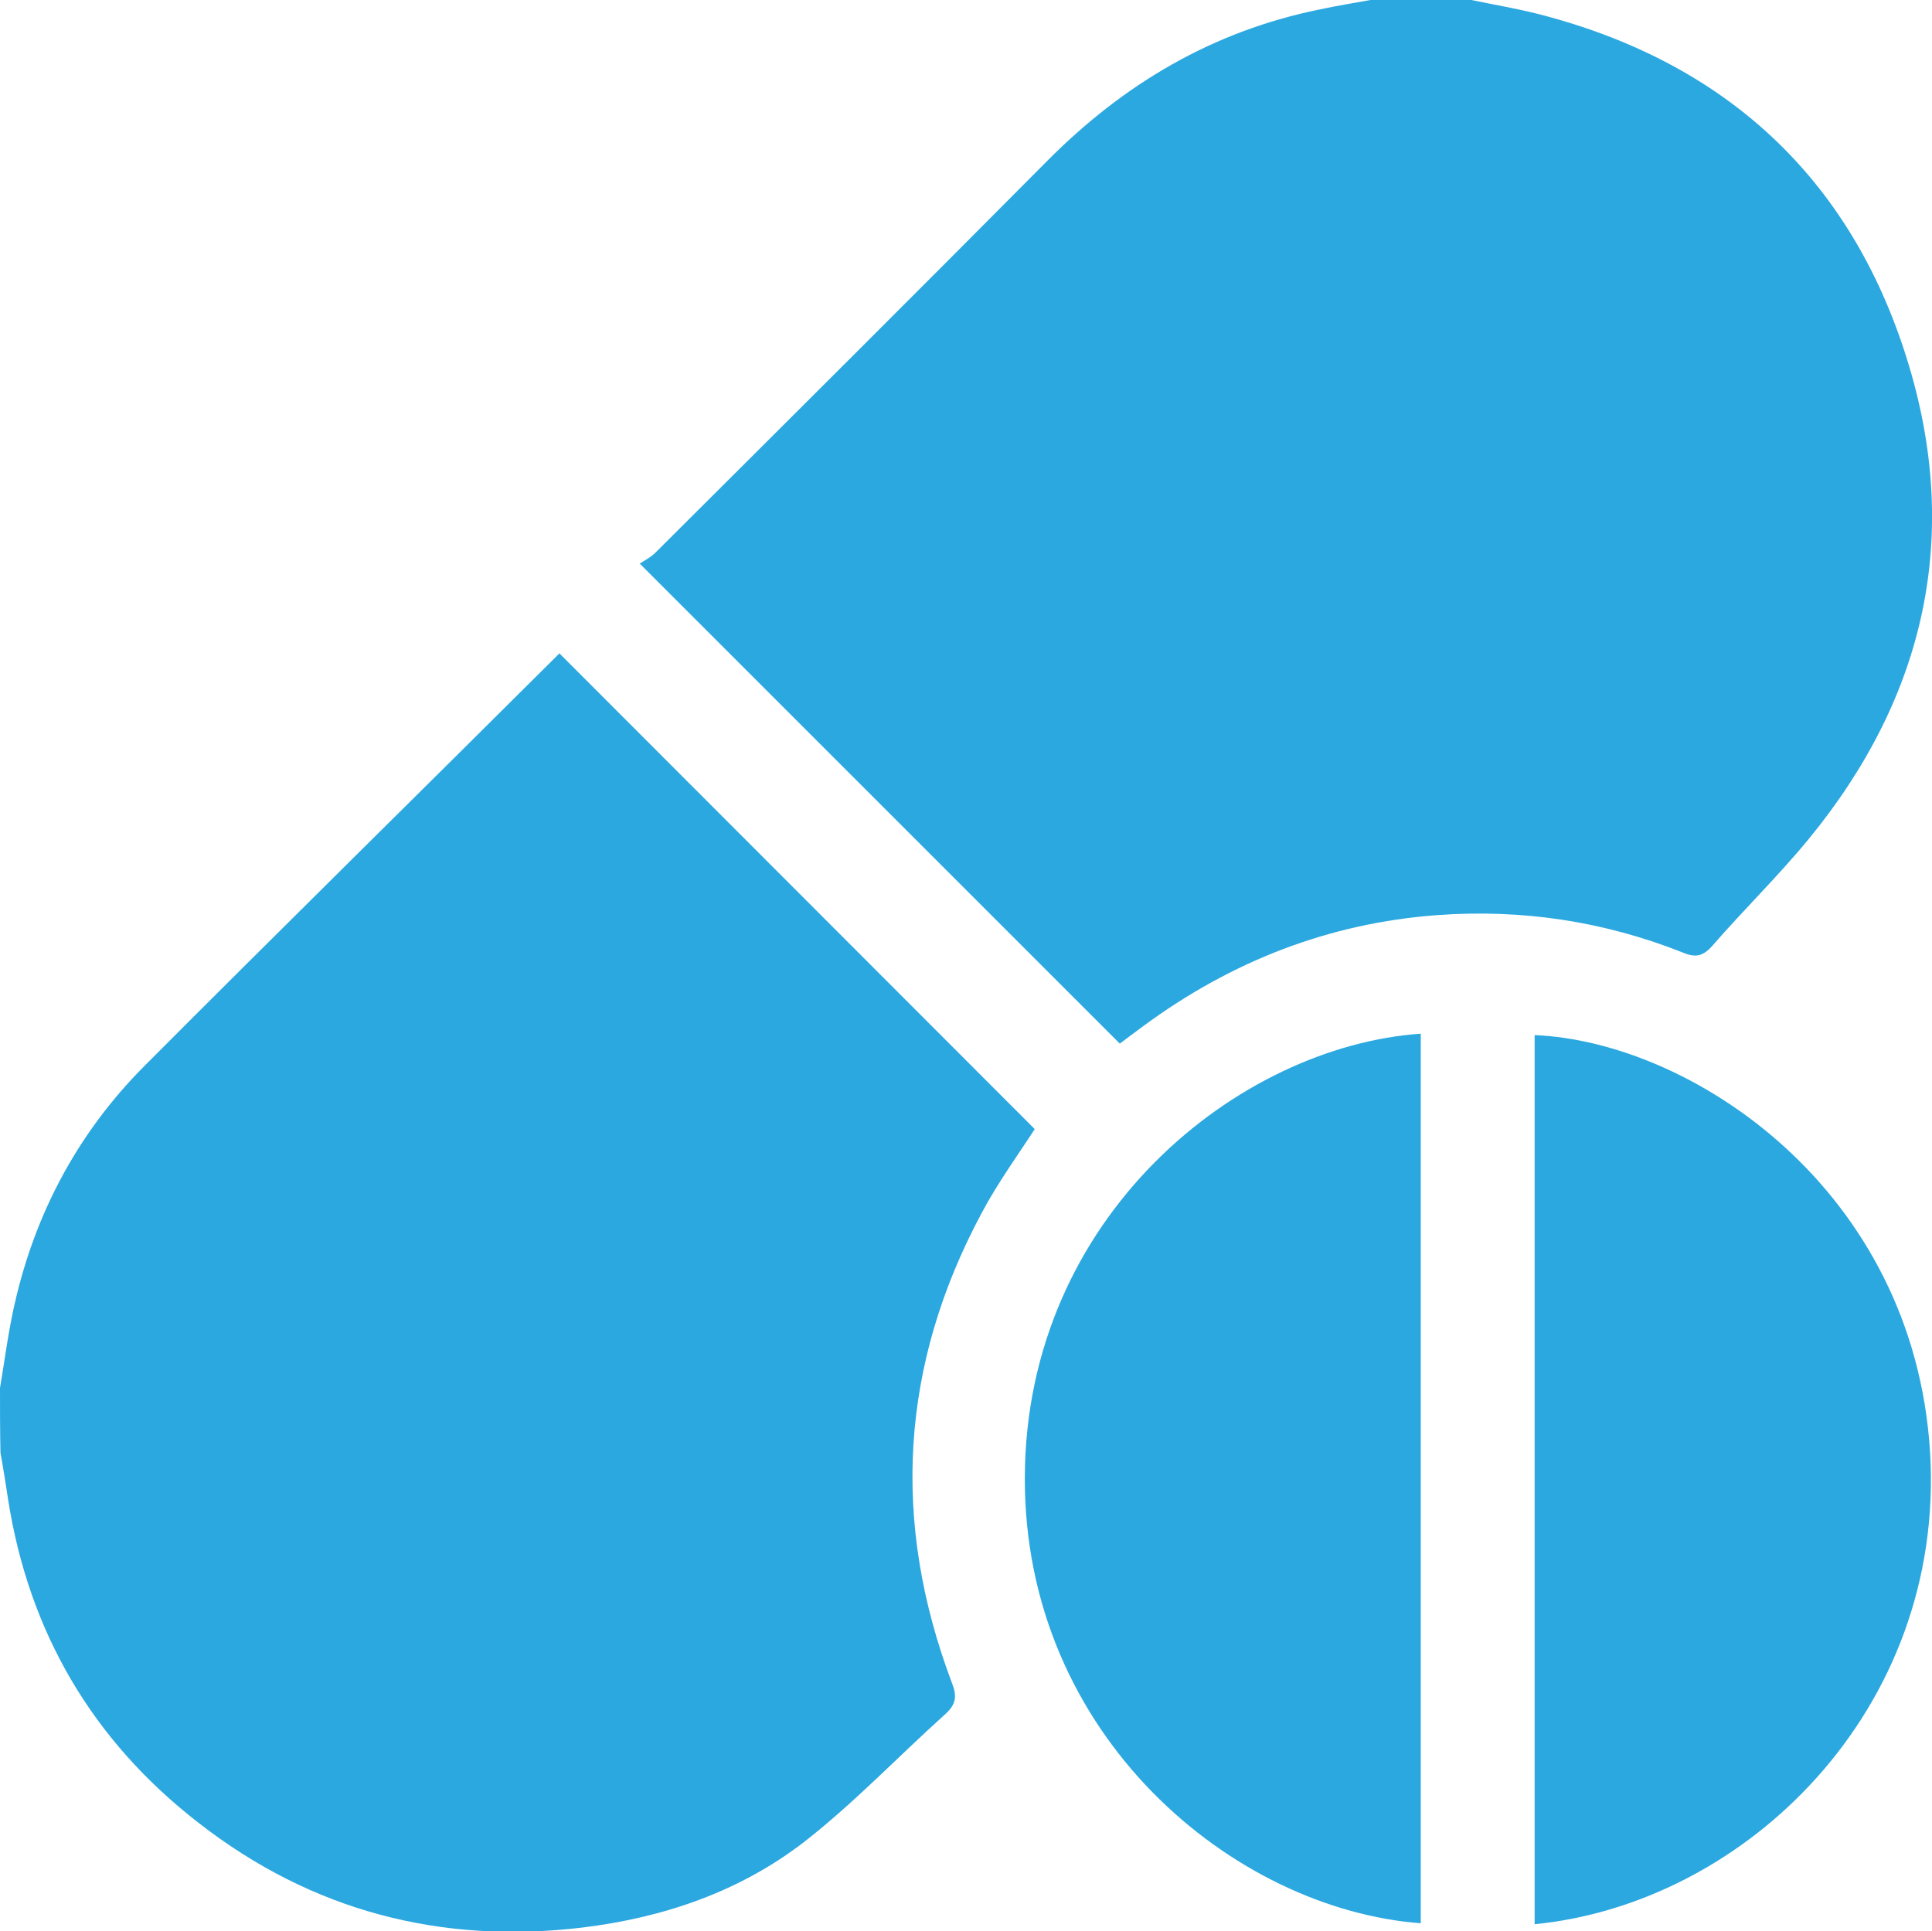 <?xml version="1.0" encoding="utf-8"?>
<!-- Generator: Adobe Illustrator 24.3.0, SVG Export Plug-In . SVG Version: 6.00 Build 0)  -->
<svg version="1.1" id="Layer_1" xmlns="http://www.w3.org/2000/svg" xmlns:xlink="http://www.w3.org/1999/xlink" x="0px" y="0px"
	 viewBox="0 0 408.9 408.8" style="enable-background:new 0 0 408.9 408.8;" xml:space="preserve">
<style type="text/css">
	.st0{fill:#2BA8E0;}
</style>
<g>
	<path class="st0" d="M311.4,0c4.8,1,9.6,1.8,14.3,3c39.3,10.1,65.9,34.5,77.9,73c11.6,37.1,4,71.4-20.8,101.6
		c-6.4,7.8-13.7,14.9-20.3,22.5c-2,2.3-3.6,2.7-6.4,1.5c-16.7-6.6-33.9-9.2-51.9-7.9c-23,1.7-43.6,9.8-62.1,23.4
		c-1.8,1.3-3.6,2.7-5.1,3.8c-33.7-33.7-67.3-67.3-101.6-101.6c0.9-0.6,2.3-1.3,3.3-2.3c27.7-27.6,55.4-55.2,83-83
		c16.2-16.3,35-27.4,57.6-32c3.7-0.8,7.5-1.4,11.3-2.1C297.6,0,304.5,0,311.4,0z"/>
	<path class="st0" d="M0,293.8c1.1-6.5,1.9-13.1,3.5-19.5c4.5-18.6,13.5-35,26.9-48.5c29.3-29.4,58.9-58.5,88-87.5
		c33.3,33.3,66.9,67,100.6,100.7c-3.5,5.4-7.8,11.3-11.2,17.7c-17.3,32.2-19.2,65.5-6.3,99.6c1.1,2.8,0.8,4.5-1.4,6.5
		c-10,9-19.3,18.8-29.8,27c-13.7,10.6-29.8,16.1-47,18.2c-30,3.6-57.3-3.5-81.2-22.1c-22.5-17.4-36-40.4-40.4-68.6
		c-0.5-3.3-1-6.5-1.6-9.8C0,302.9,0,298.4,0,293.8z"/>
	<path class="st0" d="M300.7,407.1c-39.6-3-84-39.6-83.8-94.4c0.2-55.3,45.2-91.2,83.8-93.9C300.7,281.6,300.7,344.4,300.7,407.1z"
		/>
	<path class="st0" d="M324.8,407.3c0-63,0-125.6,0-188.2c33.1,1.4,80.3,32.5,83.7,88.4C411.7,361.9,369.5,402.9,324.8,407.3z"/>
</g>
</svg>
